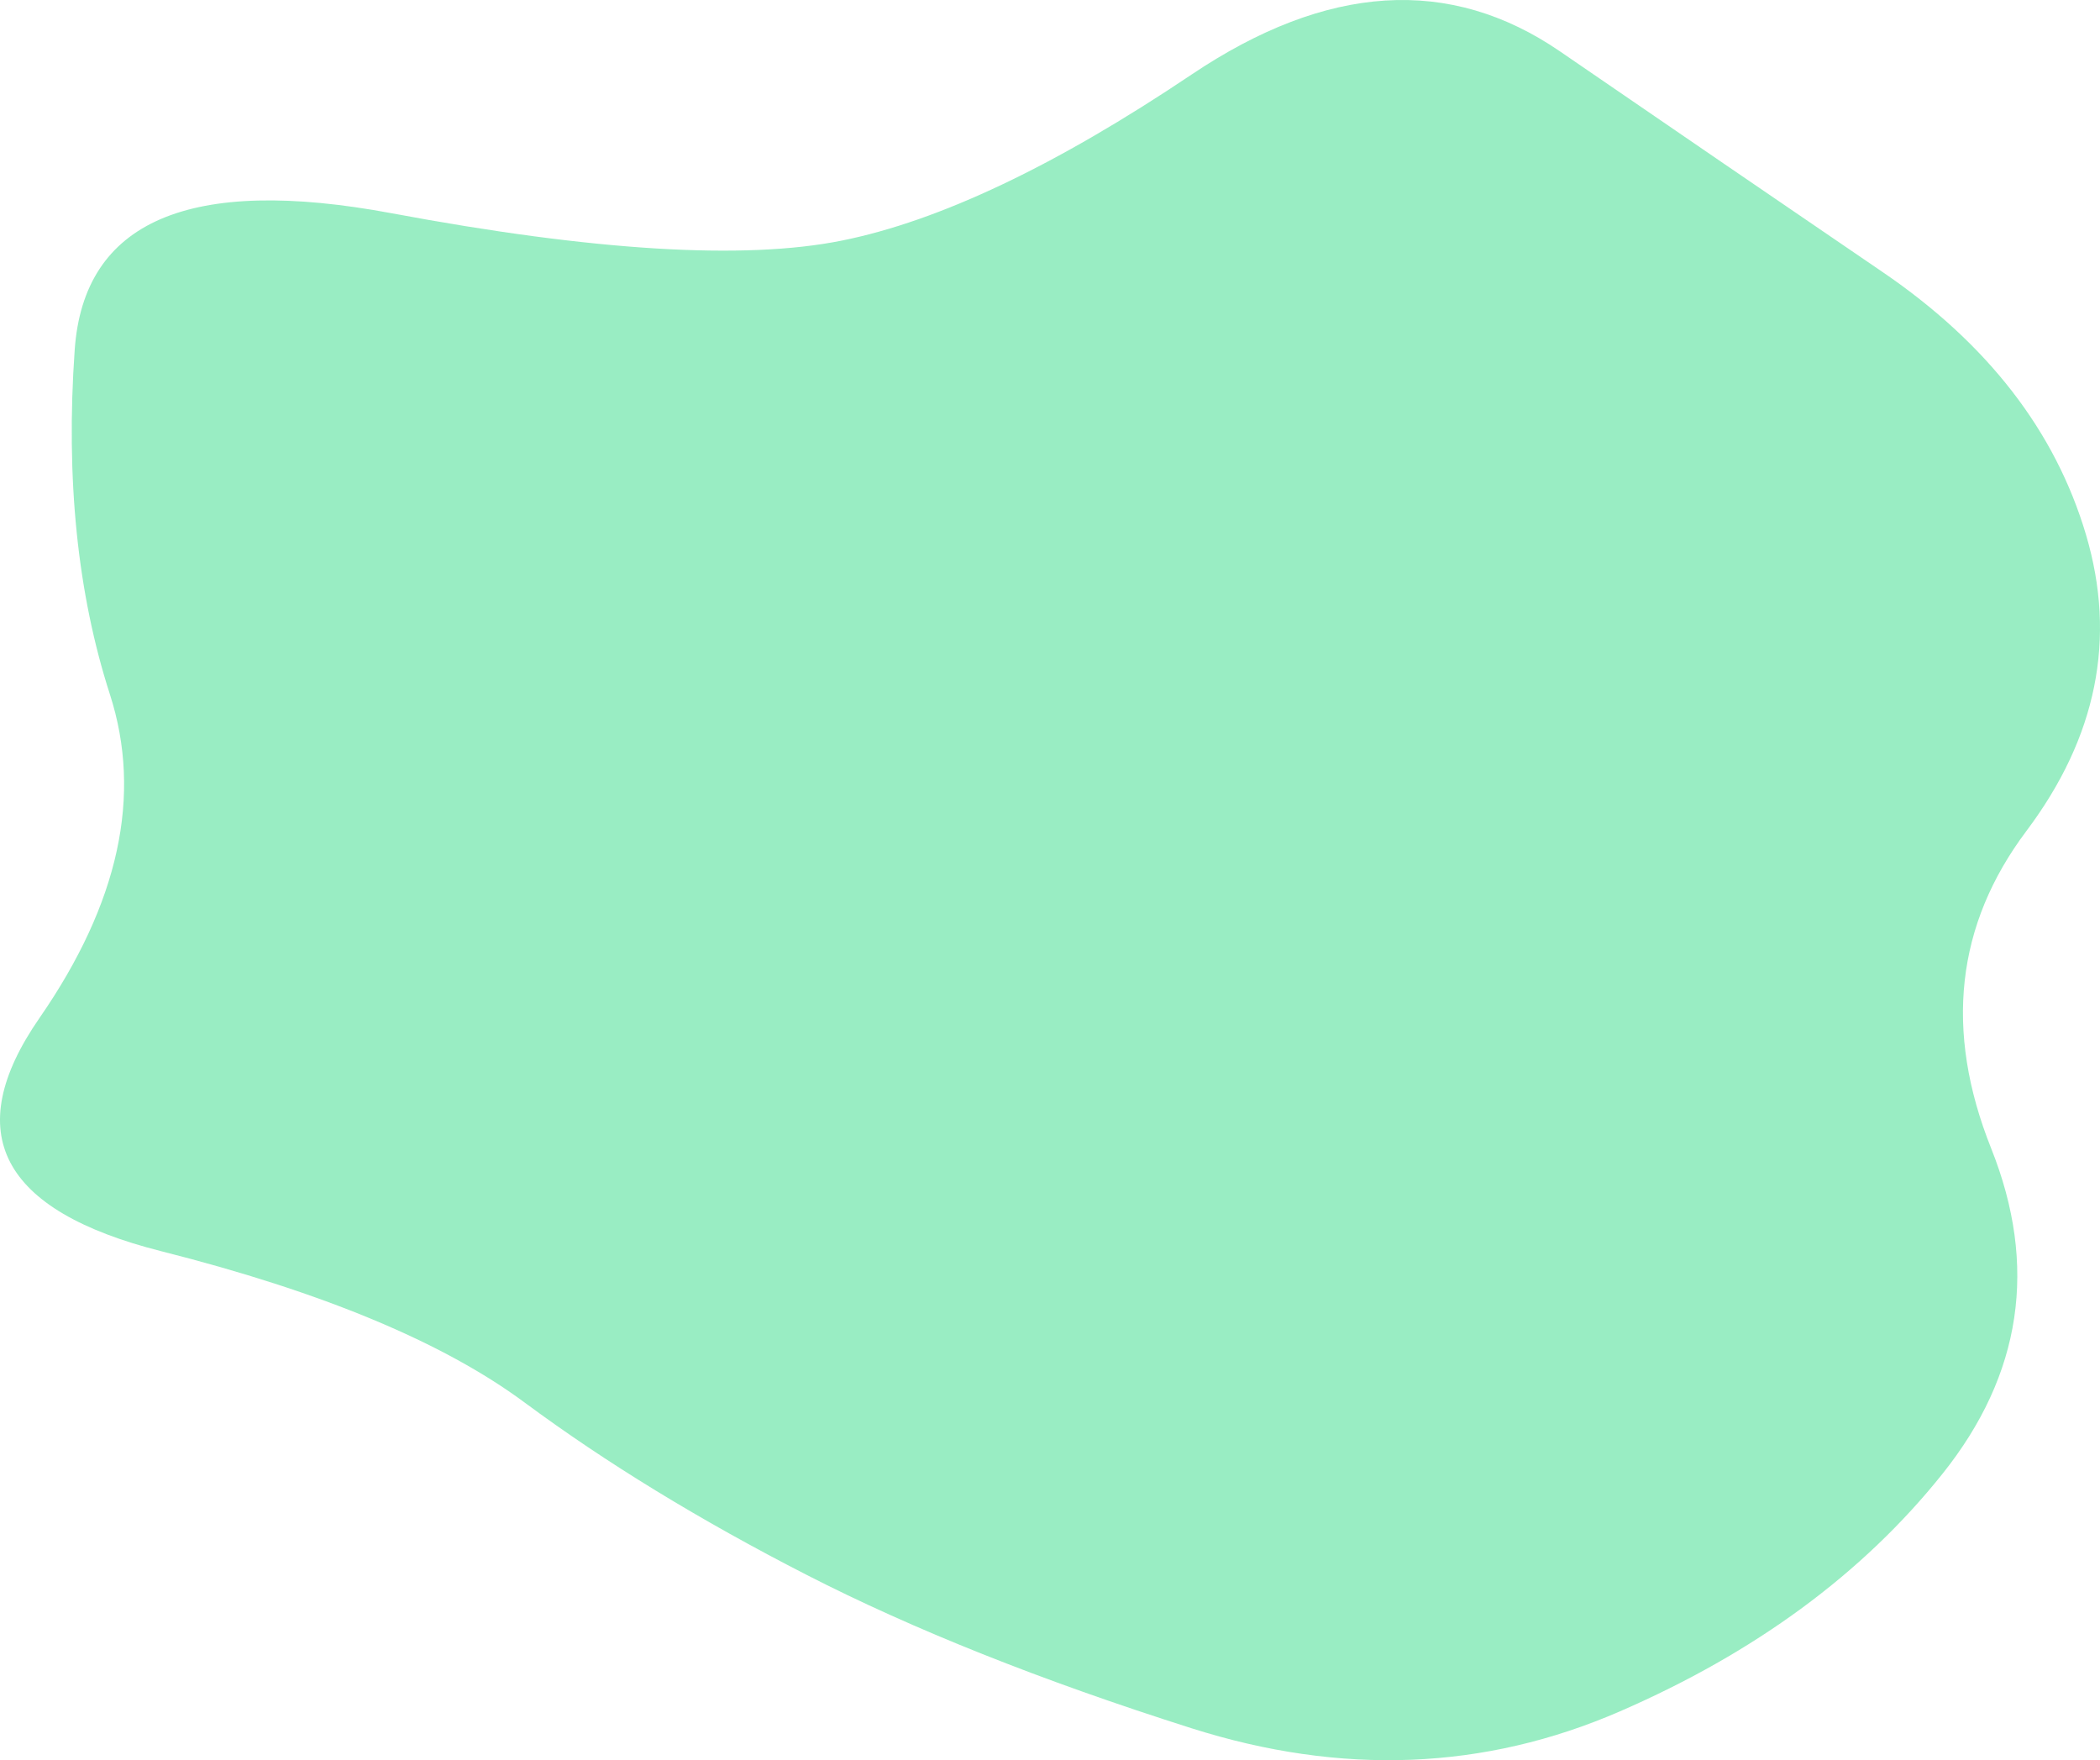 <svg xmlns="http://www.w3.org/2000/svg" width="630" height="528" viewBox="0 0 630 528" fill="none"><path opacity="0.4" d="M11.837 305.376C-12.017 339.832 0.181 363.153 48.431 375.338C96.681 387.524 133.004 402.65 157.4 420.719C181.796 438.787 209.987 456.015 241.973 472.402C273.959 488.79 312.45 504.127 357.447 518.413C402.444 532.7 445.273 531.019 485.933 513.371C526.593 495.723 558.85 471.982 582.704 442.148C606.558 412.315 611.437 379.75 597.341 344.454C583.246 309.158 586.77 277.434 607.913 249.281C629.056 221.128 635.02 191.505 625.803 160.41C616.587 129.316 596.257 103.054 564.813 81.625C533.37 60.195 501.113 38.135 468.042 15.445C434.972 -7.246 398.107 -4.935 357.447 22.378C316.787 49.69 281.82 66.288 252.544 72.17C223.269 78.053 178.272 75.322 117.553 63.977C56.834 52.632 25.12 66.288 22.409 104.945C19.698 143.603 23.222 178.058 32.98 208.312C42.739 238.566 35.691 270.921 11.837 305.376Z" fill="#00D26A"></path></svg>